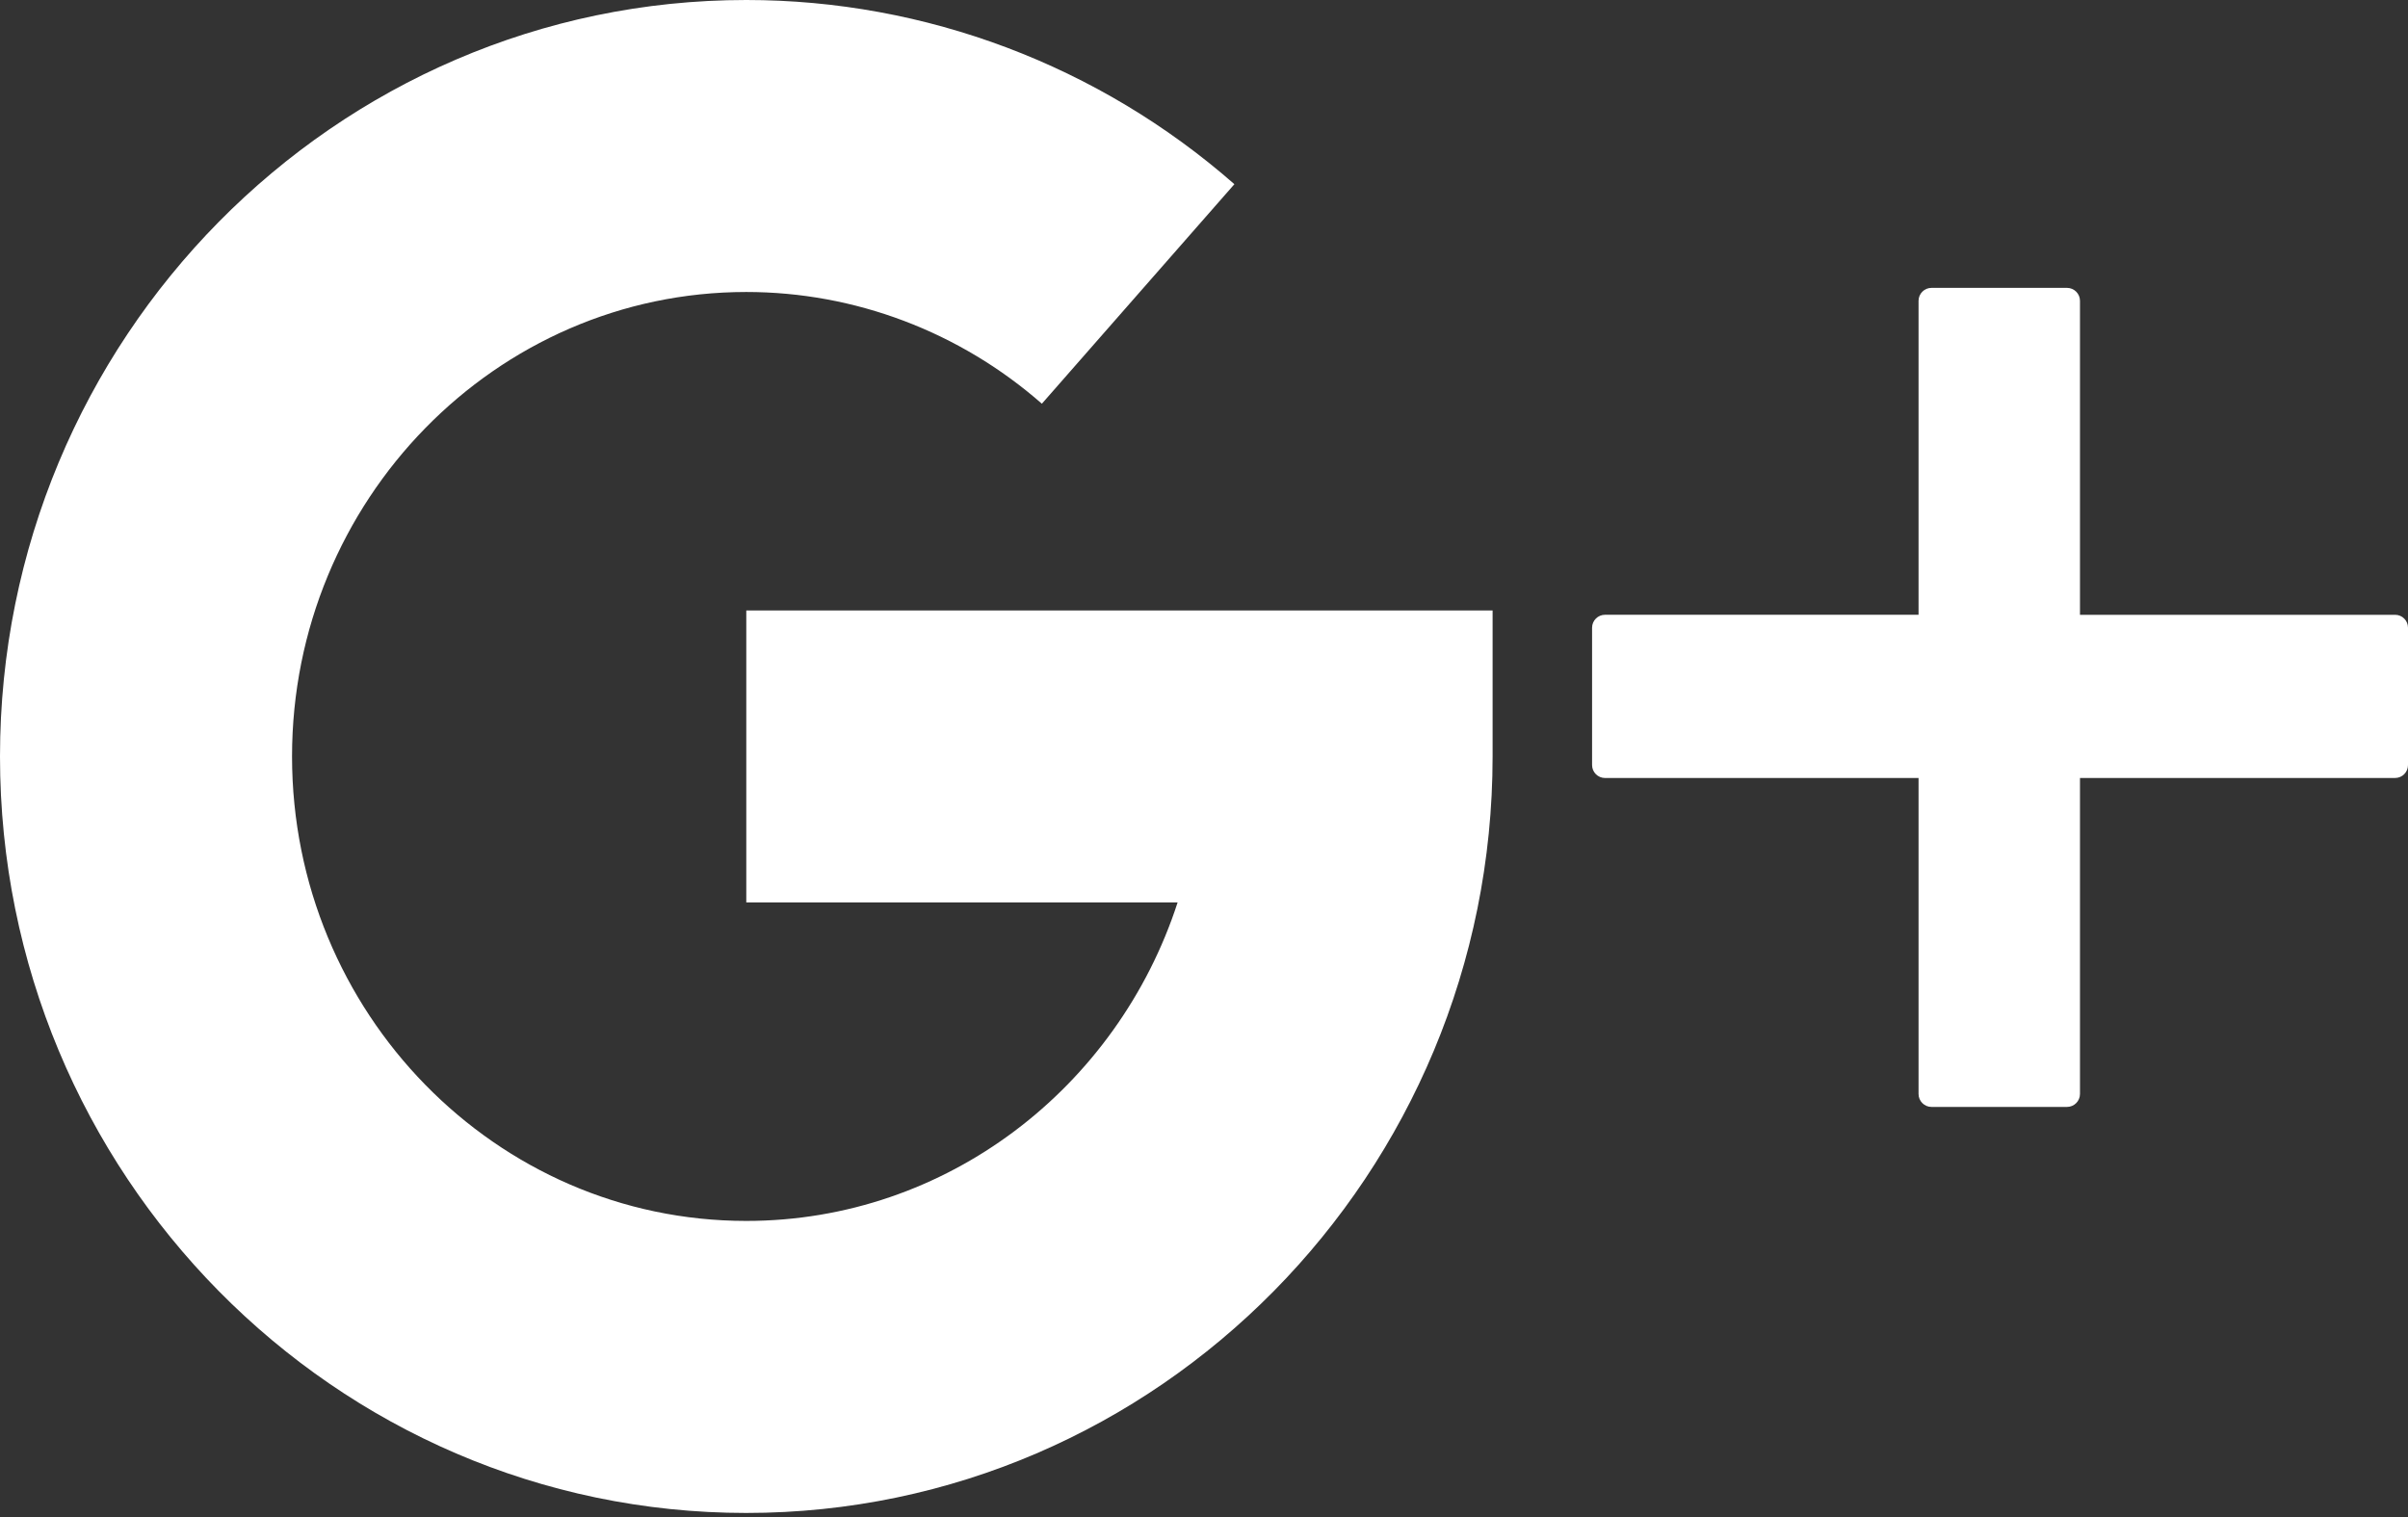 <?xml version="1.0" encoding="utf-8"?>
<!-- Generator: Adobe Illustrator 15.1.0, SVG Export Plug-In  -->
<!DOCTYPE svg PUBLIC "-//W3C//DTD SVG 1.1//EN" "http://www.w3.org/Graphics/SVG/1.1/DTD/svg11.dtd">
<svg version="1.1"
	 xmlns="http://www.w3.org/2000/svg" xmlns:xlink="http://www.w3.org/1999/xlink" xmlns:a="http://ns.adobe.com/AdobeSVGViewerExtensions/3.0/"
	 x="0px" y="0px" width="100px" height="63px" viewBox="0 0 100 63" enable-background="new 0 0 100 63" xml:space="preserve">
<rect x="0" y="0" width="100" height="63" fill="#333333" stroke="none"/>
<defs>
</defs>
<path fill="#FFFFFF" d="M99.463,25.532H86.378V12.493c0-0.297-0.242-0.538-0.538-0.538h-5.628c-0.296,0-0.538,0.241-0.538,0.538
	v13.038h-13.02c-0.296,0-0.538,0.241-0.538,0.538v5.703c0,0.297,0.242,0.538,0.538,0.538h13.02v13.122
	c0,0.297,0.242,0.538,0.538,0.538h5.628c0.296,0,0.538-0.241,0.538-0.538V32.309h13.085c0.296,0,0.537-0.239,0.537-0.538v-5.701
	C100,25.771,99.76,25.532,99.463,25.532z"/>
<path fill="#FFFFFF" d="M30.991,62.832C13.903,62.832,0,48.739,0,31.416C0,14.094,13.903,0,30.991,0
	c7.447,0,14.646,2.718,20.271,7.649l-7.995,9.117c-3.413-2.991-7.772-4.64-12.276-4.64c-10.4,0-18.863,8.652-18.863,19.289
	c0,10.636,8.462,19.289,18.863,19.289c8.332,0,15.421-5.551,17.913-13.226H30.992V25.353h30.993v6.063
	C61.985,48.739,48.082,62.832,30.991,62.832z"/>
</svg>
